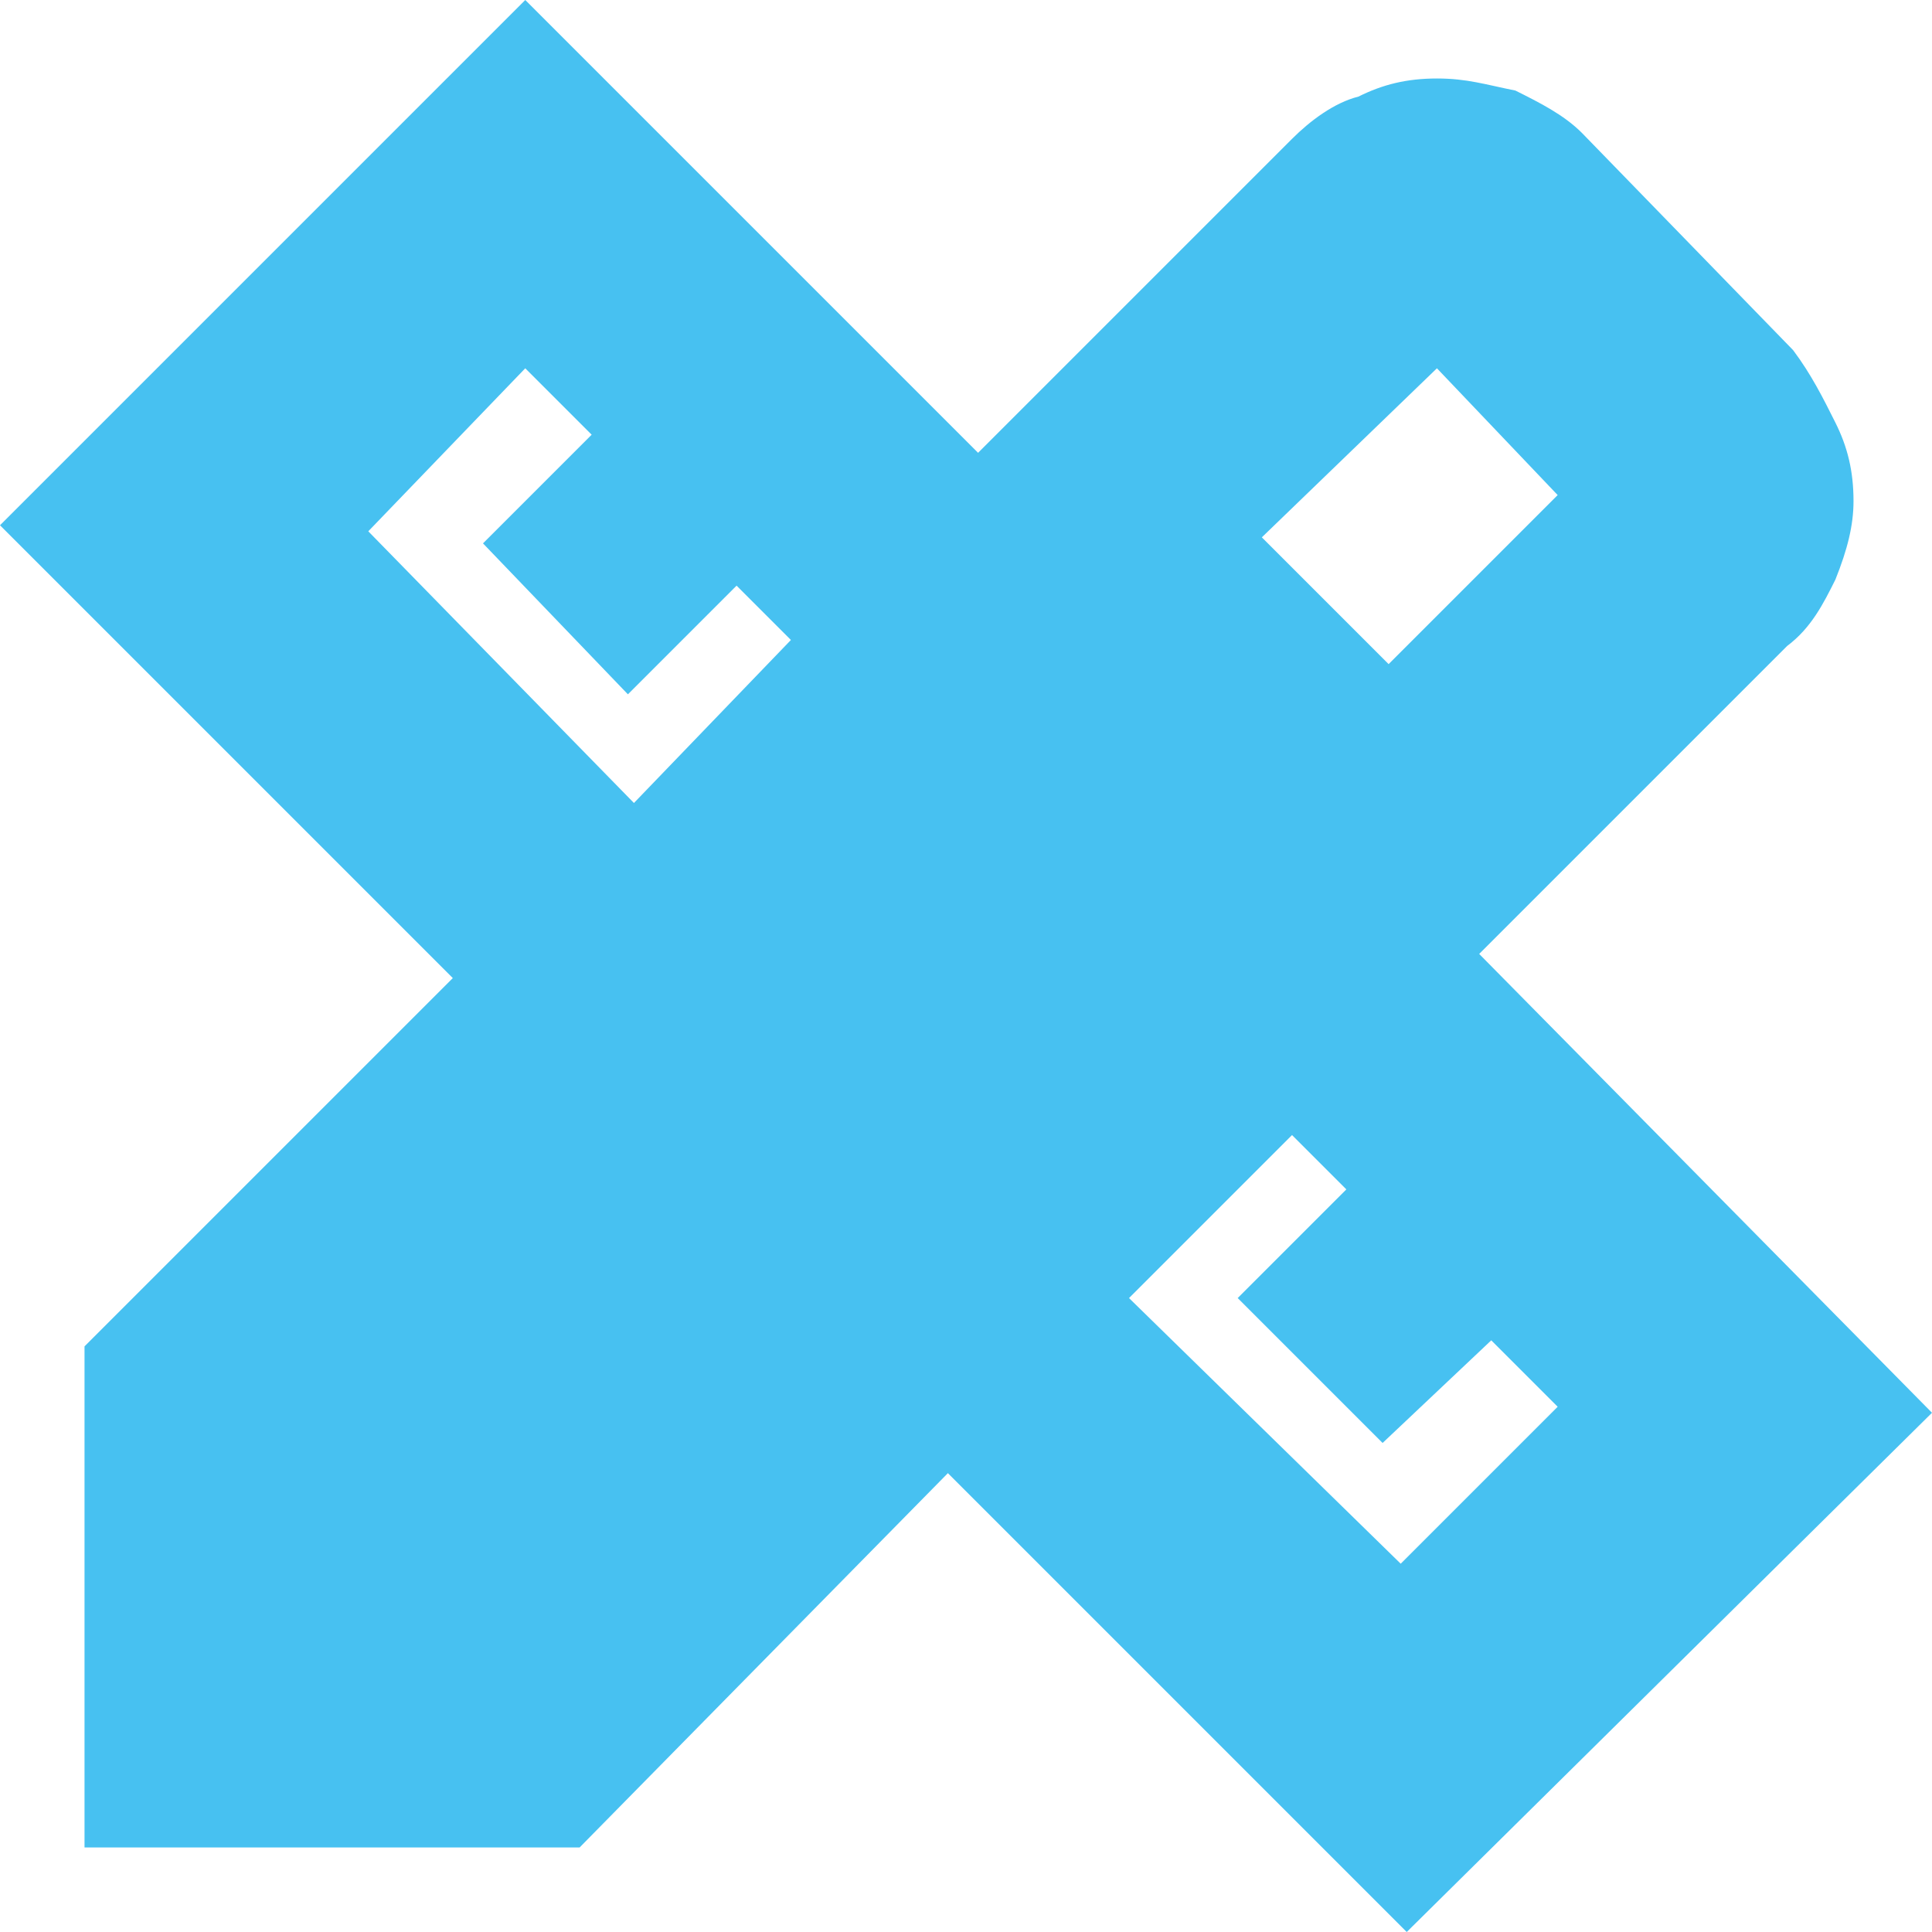 <?xml version="1.0" encoding="utf-8"?>
<!-- Generator: Adobe Illustrator 27.8.0, SVG Export Plug-In . SVG Version: 6.00 Build 0)  -->
<svg version="1.1" id="Layer_1" xmlns="http://www.w3.org/2000/svg" xmlns:xlink="http://www.w3.org/1999/xlink" x="0px" y="0px"
	 viewBox="0 0 32 32" style="enable-background:new 0 0 32 32;" xml:space="preserve">
<style type="text/css">
	.st0{fill:#47C1F1;}
</style>
<path class="st0" d="M10.5,13.3l2.6-2.7l-0.9-0.9l-1.8,1.8L8,9l1.8-1.8L8.7,6.1L6.1,8.8L10.5,13.3z M23.2,25.9l2.6-2.6l-1.1-1.1
	l-1.8,1.7l-2.4-2.4l1.8-1.8l-0.9-0.9l-2.7,2.7L23.2,25.9z M20.9,8.9L23,11l2.8-2.8l-2-2.1L20.9,8.9z M9.6,30.6H1.4v-8.3l6.1-6.1
	L0,8.7L8.7,0l7.5,7.5l5.2-5.2c0.3-0.3,0.7-0.6,1.1-0.7c0.4-0.2,0.8-0.3,1.3-0.3s0.8,0.1,1.3,0.2c0.4,0.2,0.8,0.4,1.1,0.7l3.5,3.6
	C30,6.2,30.2,6.6,30.4,7c0.2,0.4,0.3,0.8,0.3,1.3c0,0.4-0.1,0.8-0.3,1.3c-0.2,0.4-0.4,0.8-0.8,1.1l-5.1,5.1l7.5,7.6L23.3,32
	l-7.6-7.6L9.6,30.6z"/>
</svg>
